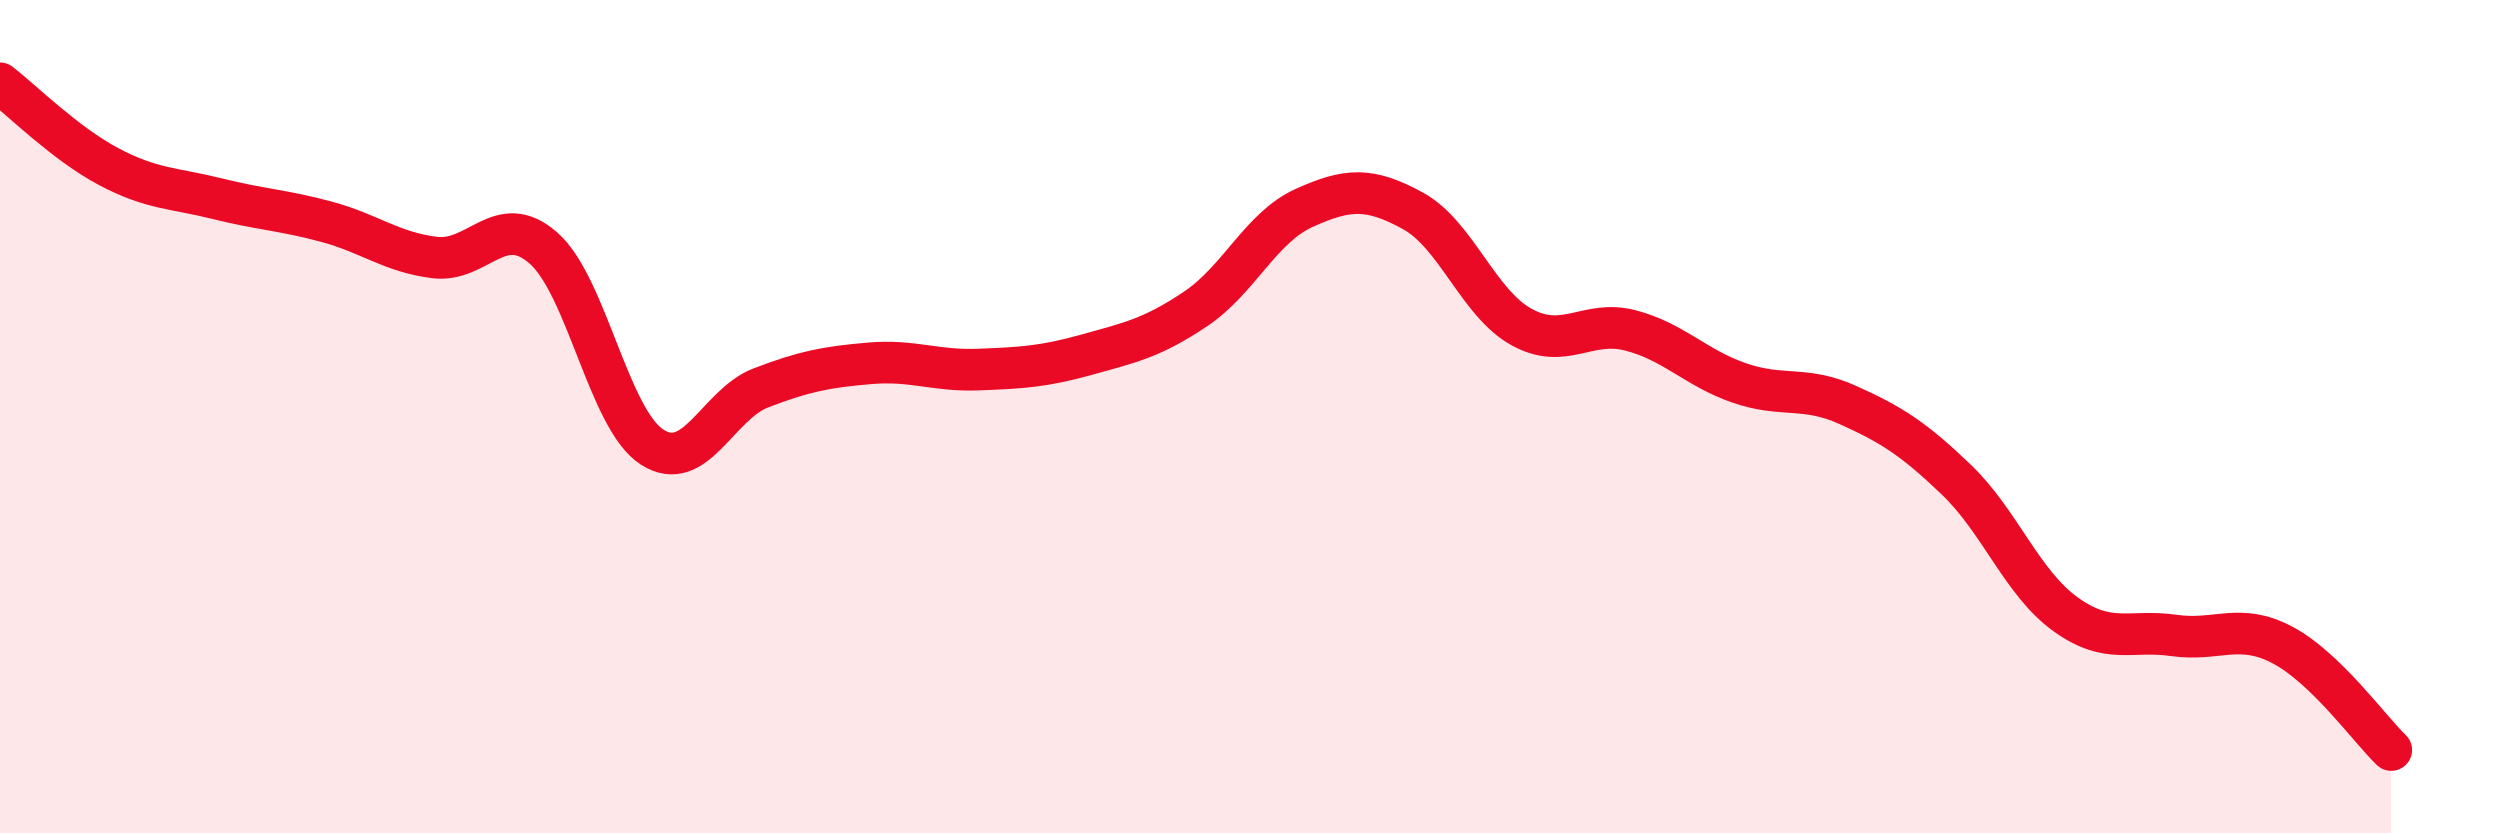 
    <svg width="60" height="20" viewBox="0 0 60 20" xmlns="http://www.w3.org/2000/svg">
      <path
        d="M 0,2 C 0.52,2.4 1.57,3.45 2.61,4 C 3.65,4.55 4.18,4.51 5.22,4.77 C 6.26,5.03 6.79,5.04 7.83,5.32 C 8.87,5.6 9.39,6.05 10.43,6.18 C 11.47,6.31 12,5.04 13.04,5.95 C 14.08,6.86 14.61,10.06 15.65,10.73 C 16.69,11.4 17.22,9.71 18.26,9.31 C 19.3,8.91 19.83,8.81 20.87,8.72 C 21.91,8.63 22.44,8.91 23.48,8.87 C 24.52,8.83 25.05,8.8 26.09,8.51 C 27.13,8.22 27.66,8.11 28.7,7.41 C 29.74,6.71 30.26,5.46 31.3,4.99 C 32.34,4.52 32.87,4.49 33.91,5.06 C 34.95,5.63 35.48,7.28 36.52,7.85 C 37.56,8.42 38.09,7.66 39.13,7.93 C 40.17,8.2 40.7,8.83 41.74,9.19 C 42.78,9.55 43.31,9.25 44.35,9.72 C 45.39,10.19 45.92,10.52 46.96,11.52 C 48,12.52 48.53,13.99 49.57,14.74 C 50.61,15.49 51.13,15.1 52.17,15.25 C 53.21,15.4 53.74,14.93 54.78,15.48 C 55.82,16.03 56.87,17.5 57.39,18L57.39 20L0 20Z"
        fill="#EB0A25"
        opacity="0.1"
        stroke-linecap="round"
        stroke-linejoin="round"
      />
      <path
        d="M 0,2 C 0.52,2.4 1.57,3.45 2.61,4 C 3.65,4.55 4.18,4.51 5.22,4.77 C 6.26,5.03 6.79,5.04 7.83,5.32 C 8.87,5.6 9.39,6.05 10.43,6.18 C 11.47,6.31 12,5.04 13.04,5.95 C 14.08,6.86 14.61,10.06 15.65,10.73 C 16.69,11.4 17.22,9.71 18.26,9.31 C 19.3,8.91 19.83,8.81 20.87,8.72 C 21.91,8.63 22.44,8.91 23.48,8.87 C 24.52,8.83 25.05,8.8 26.09,8.51 C 27.13,8.22 27.66,8.11 28.7,7.41 C 29.74,6.71 30.26,5.46 31.3,4.99 C 32.34,4.52 32.87,4.49 33.91,5.06 C 34.95,5.63 35.48,7.28 36.52,7.85 C 37.56,8.42 38.09,7.66 39.13,7.93 C 40.17,8.2 40.7,8.83 41.74,9.19 C 42.78,9.55 43.31,9.25 44.35,9.72 C 45.39,10.19 45.92,10.52 46.96,11.52 C 48,12.52 48.53,13.99 49.57,14.74 C 50.61,15.49 51.13,15.1 52.17,15.25 C 53.21,15.4 53.74,14.93 54.78,15.48 C 55.82,16.03 56.87,17.5 57.39,18"
        stroke="#EB0A25"
        stroke-width="1"
        fill="none"
        stroke-linecap="round"
        stroke-linejoin="round"
      />
    </svg>
  